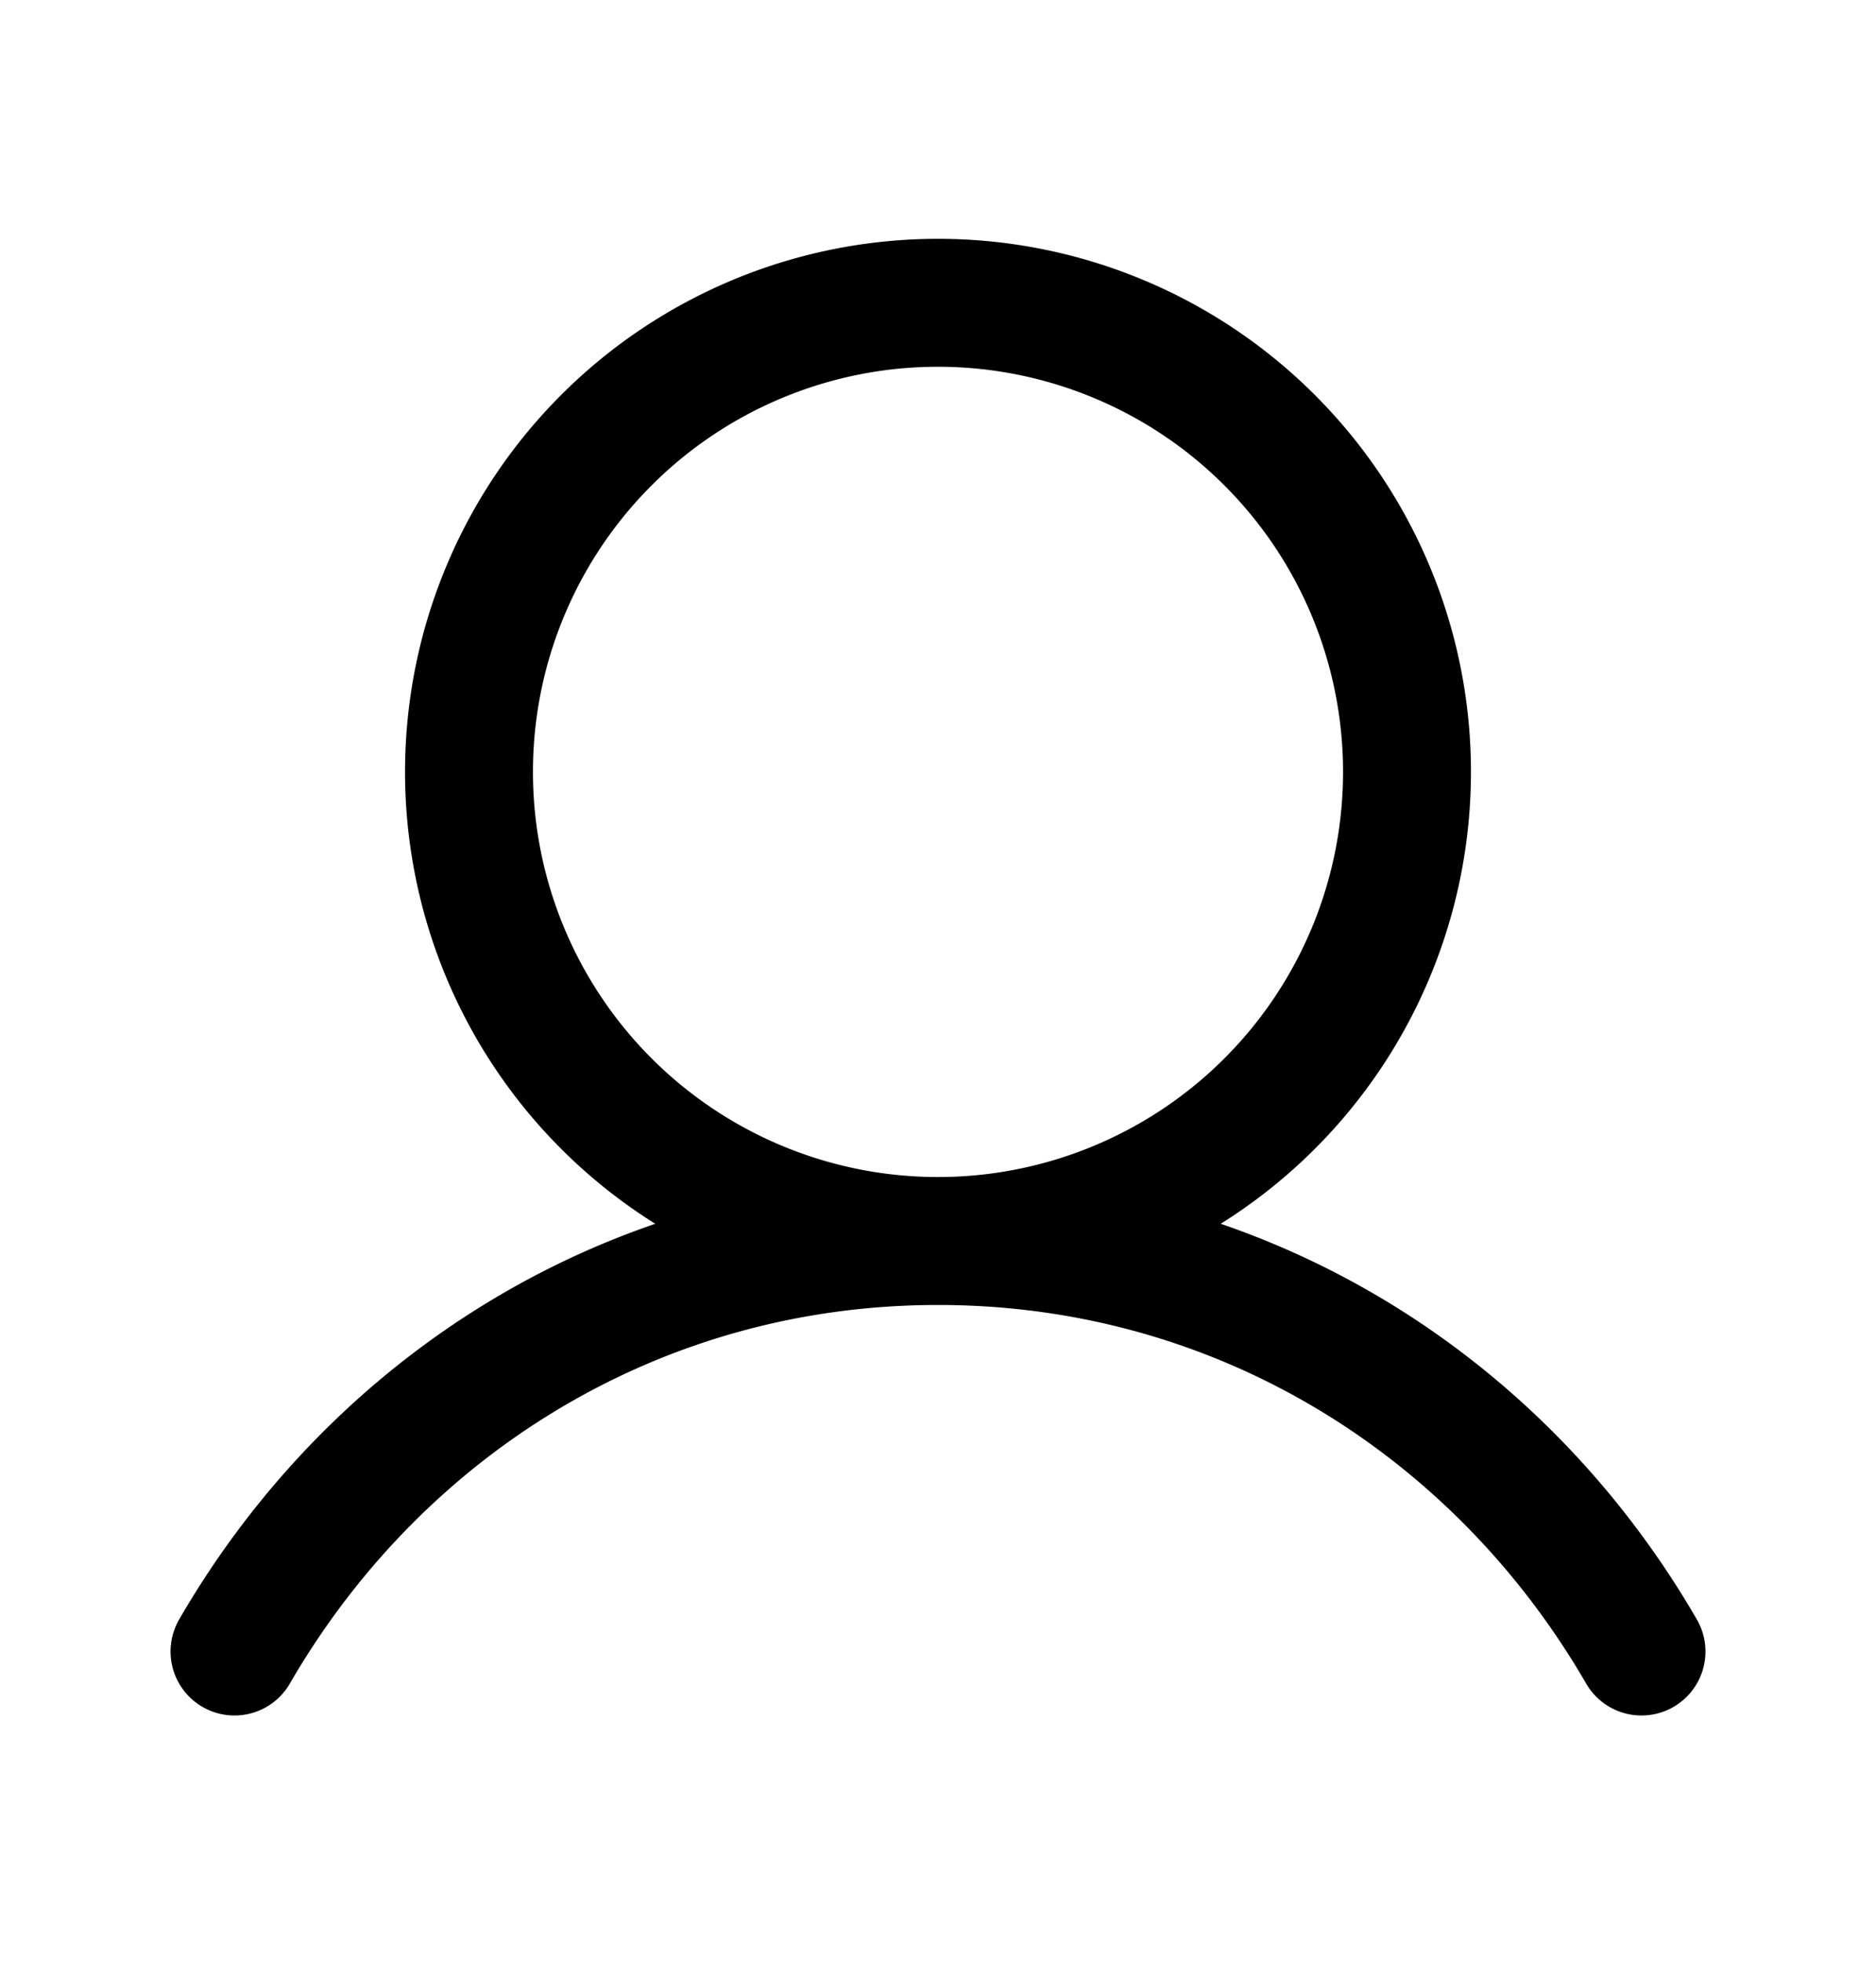 <svg width="22" height="23" fill="none" xmlns="http://www.w3.org/2000/svg"><g clip-path="url(#a)" stroke="#000" stroke-width="1.5" stroke-linecap="round" stroke-linejoin="round"><path d="M11 14.55a5.5 5.5 0 1 0 0-11 5.5 5.5 0 0 0 0 11ZM2.75 19.363C4.415 16.486 7.438 14.55 11 14.55c3.562 0 6.585 1.936 8.25 4.813"/></g><defs><clipPath id="a"><path fill="#fff" transform="translate(0 .8)" d="M0 0h22v22H0z"/></clipPath></defs></svg>